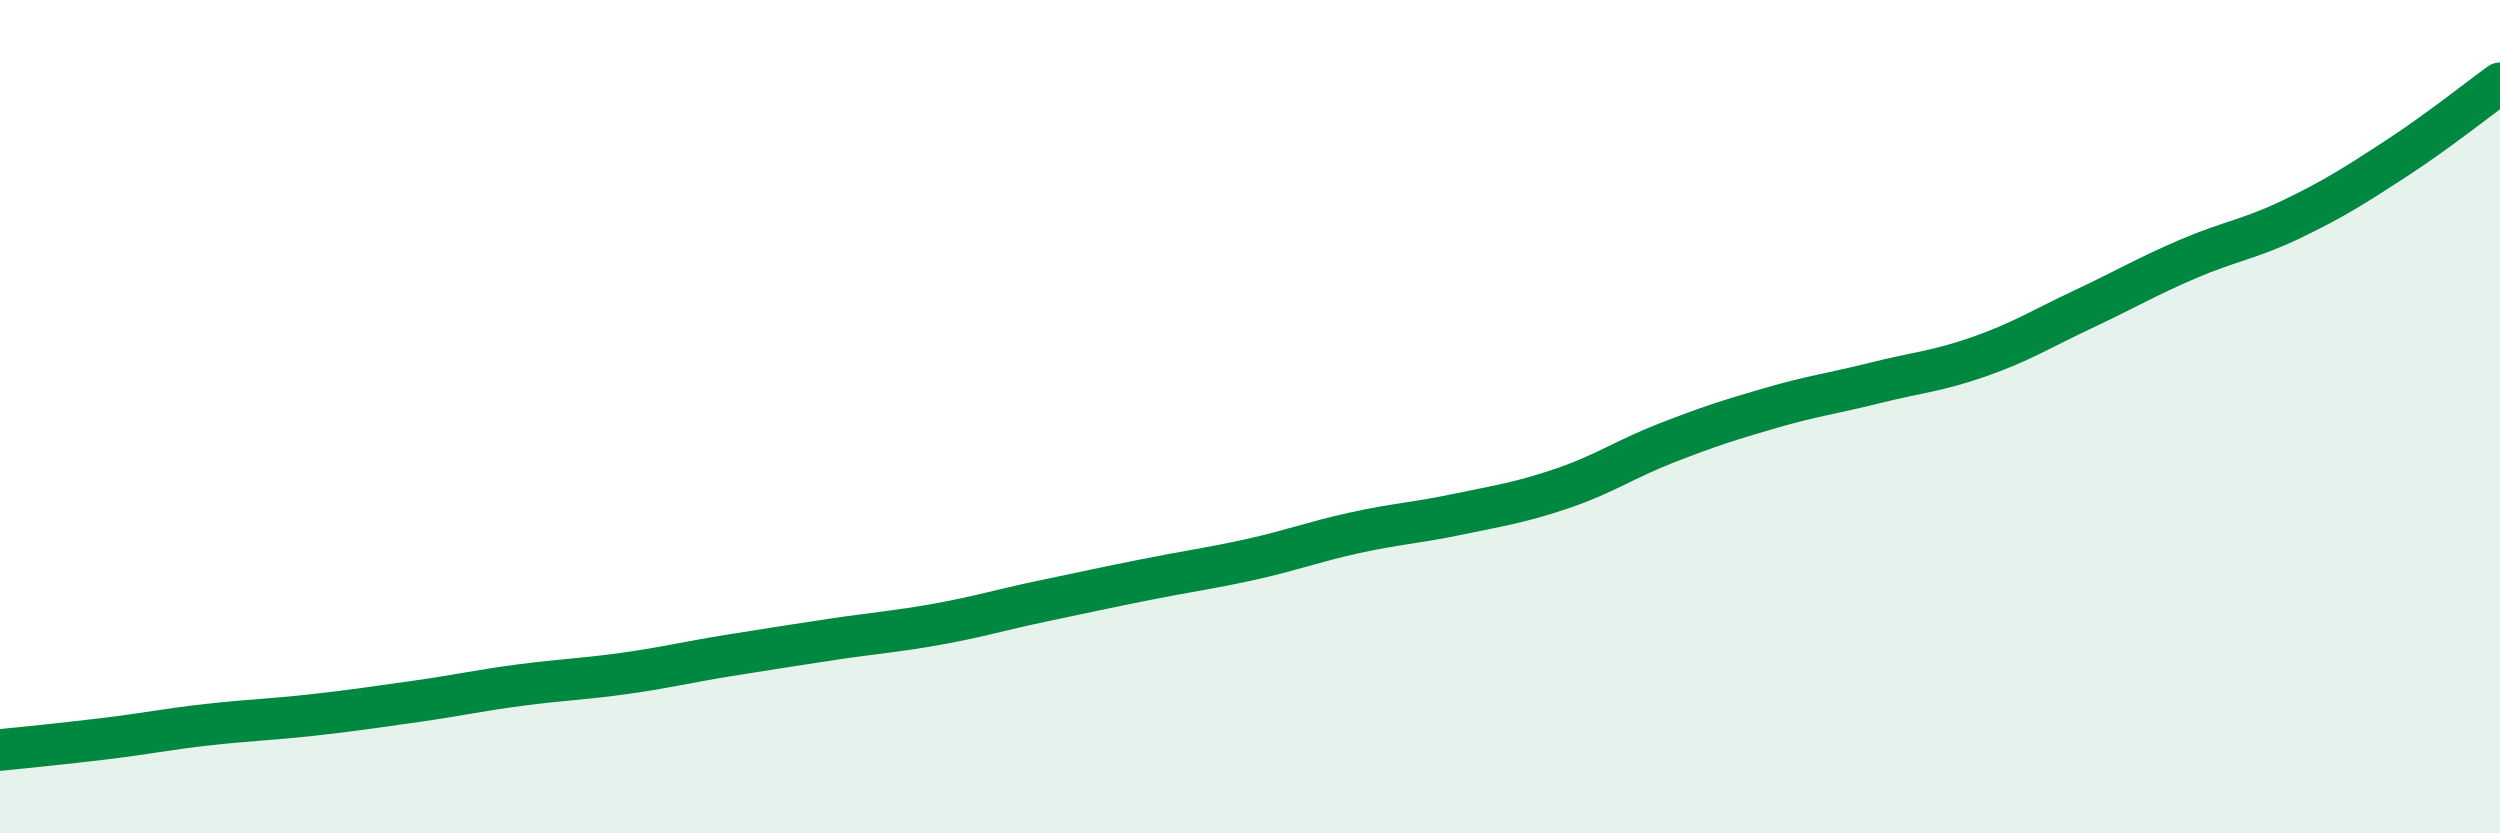 
    <svg width="60" height="20" viewBox="0 0 60 20" xmlns="http://www.w3.org/2000/svg">
      <path
        d="M 0,18 C 0.5,17.95 1.5,17.85 2.5,17.73 C 3.5,17.61 4,17.5 5,17.39 C 6,17.28 6.5,17.27 7.5,17.16 C 8.5,17.05 9,16.97 10,16.83 C 11,16.69 11.5,16.57 12.5,16.44 C 13.5,16.31 14,16.3 15,16.16 C 16,16.02 16.5,15.89 17.5,15.73 C 18.5,15.57 19,15.49 20,15.34 C 21,15.19 21.5,15.16 22.5,14.98 C 23.5,14.8 24,14.64 25,14.43 C 26,14.22 26.5,14.11 27.5,13.91 C 28.5,13.71 29,13.65 30,13.43 C 31,13.21 31.5,13.01 32.5,12.79 C 33.5,12.57 34,12.55 35,12.34 C 36,12.13 36.5,12.06 37.5,11.72 C 38.5,11.38 39,11.02 40,10.63 C 41,10.24 41.5,10.08 42.5,9.79 C 43.5,9.5 44,9.44 45,9.19 C 46,8.94 46.5,8.91 47.5,8.56 C 48.5,8.21 49,7.89 50,7.42 C 51,6.95 51.5,6.65 52.5,6.22 C 53.5,5.79 54,5.74 55,5.26 C 56,4.78 56.5,4.46 57.5,3.81 C 58.5,3.16 59.5,2.36 60,2L60 20L0 20Z"
        fill="#008740"
        opacity="0.1"
        stroke-linecap="round"
        stroke-linejoin="round"
      />
      <path
        d="M 0,18 C 0.5,17.95 1.5,17.85 2.5,17.73 C 3.5,17.61 4,17.5 5,17.39 C 6,17.28 6.5,17.27 7.5,17.16 C 8.5,17.05 9,16.97 10,16.83 C 11,16.69 11.5,16.57 12.5,16.44 C 13.5,16.31 14,16.3 15,16.16 C 16,16.02 16.5,15.89 17.5,15.73 C 18.5,15.57 19,15.49 20,15.34 C 21,15.19 21.5,15.16 22.5,14.98 C 23.5,14.8 24,14.64 25,14.43 C 26,14.22 26.5,14.11 27.5,13.91 C 28.5,13.71 29,13.65 30,13.43 C 31,13.21 31.5,13.01 32.5,12.79 C 33.5,12.57 34,12.55 35,12.34 C 36,12.13 36.5,12.06 37.5,11.72 C 38.5,11.38 39,11.02 40,10.63 C 41,10.24 41.5,10.08 42.5,9.79 C 43.5,9.5 44,9.44 45,9.19 C 46,8.94 46.5,8.91 47.5,8.56 C 48.5,8.21 49,7.89 50,7.42 C 51,6.95 51.5,6.65 52.5,6.22 C 53.5,5.79 54,5.74 55,5.26 C 56,4.78 56.5,4.46 57.5,3.81 C 58.5,3.16 59.5,2.36 60,2"
        stroke="#008740"
        stroke-width="1"
        fill="none"
        stroke-linecap="round"
        stroke-linejoin="round"
      />
    </svg>
  